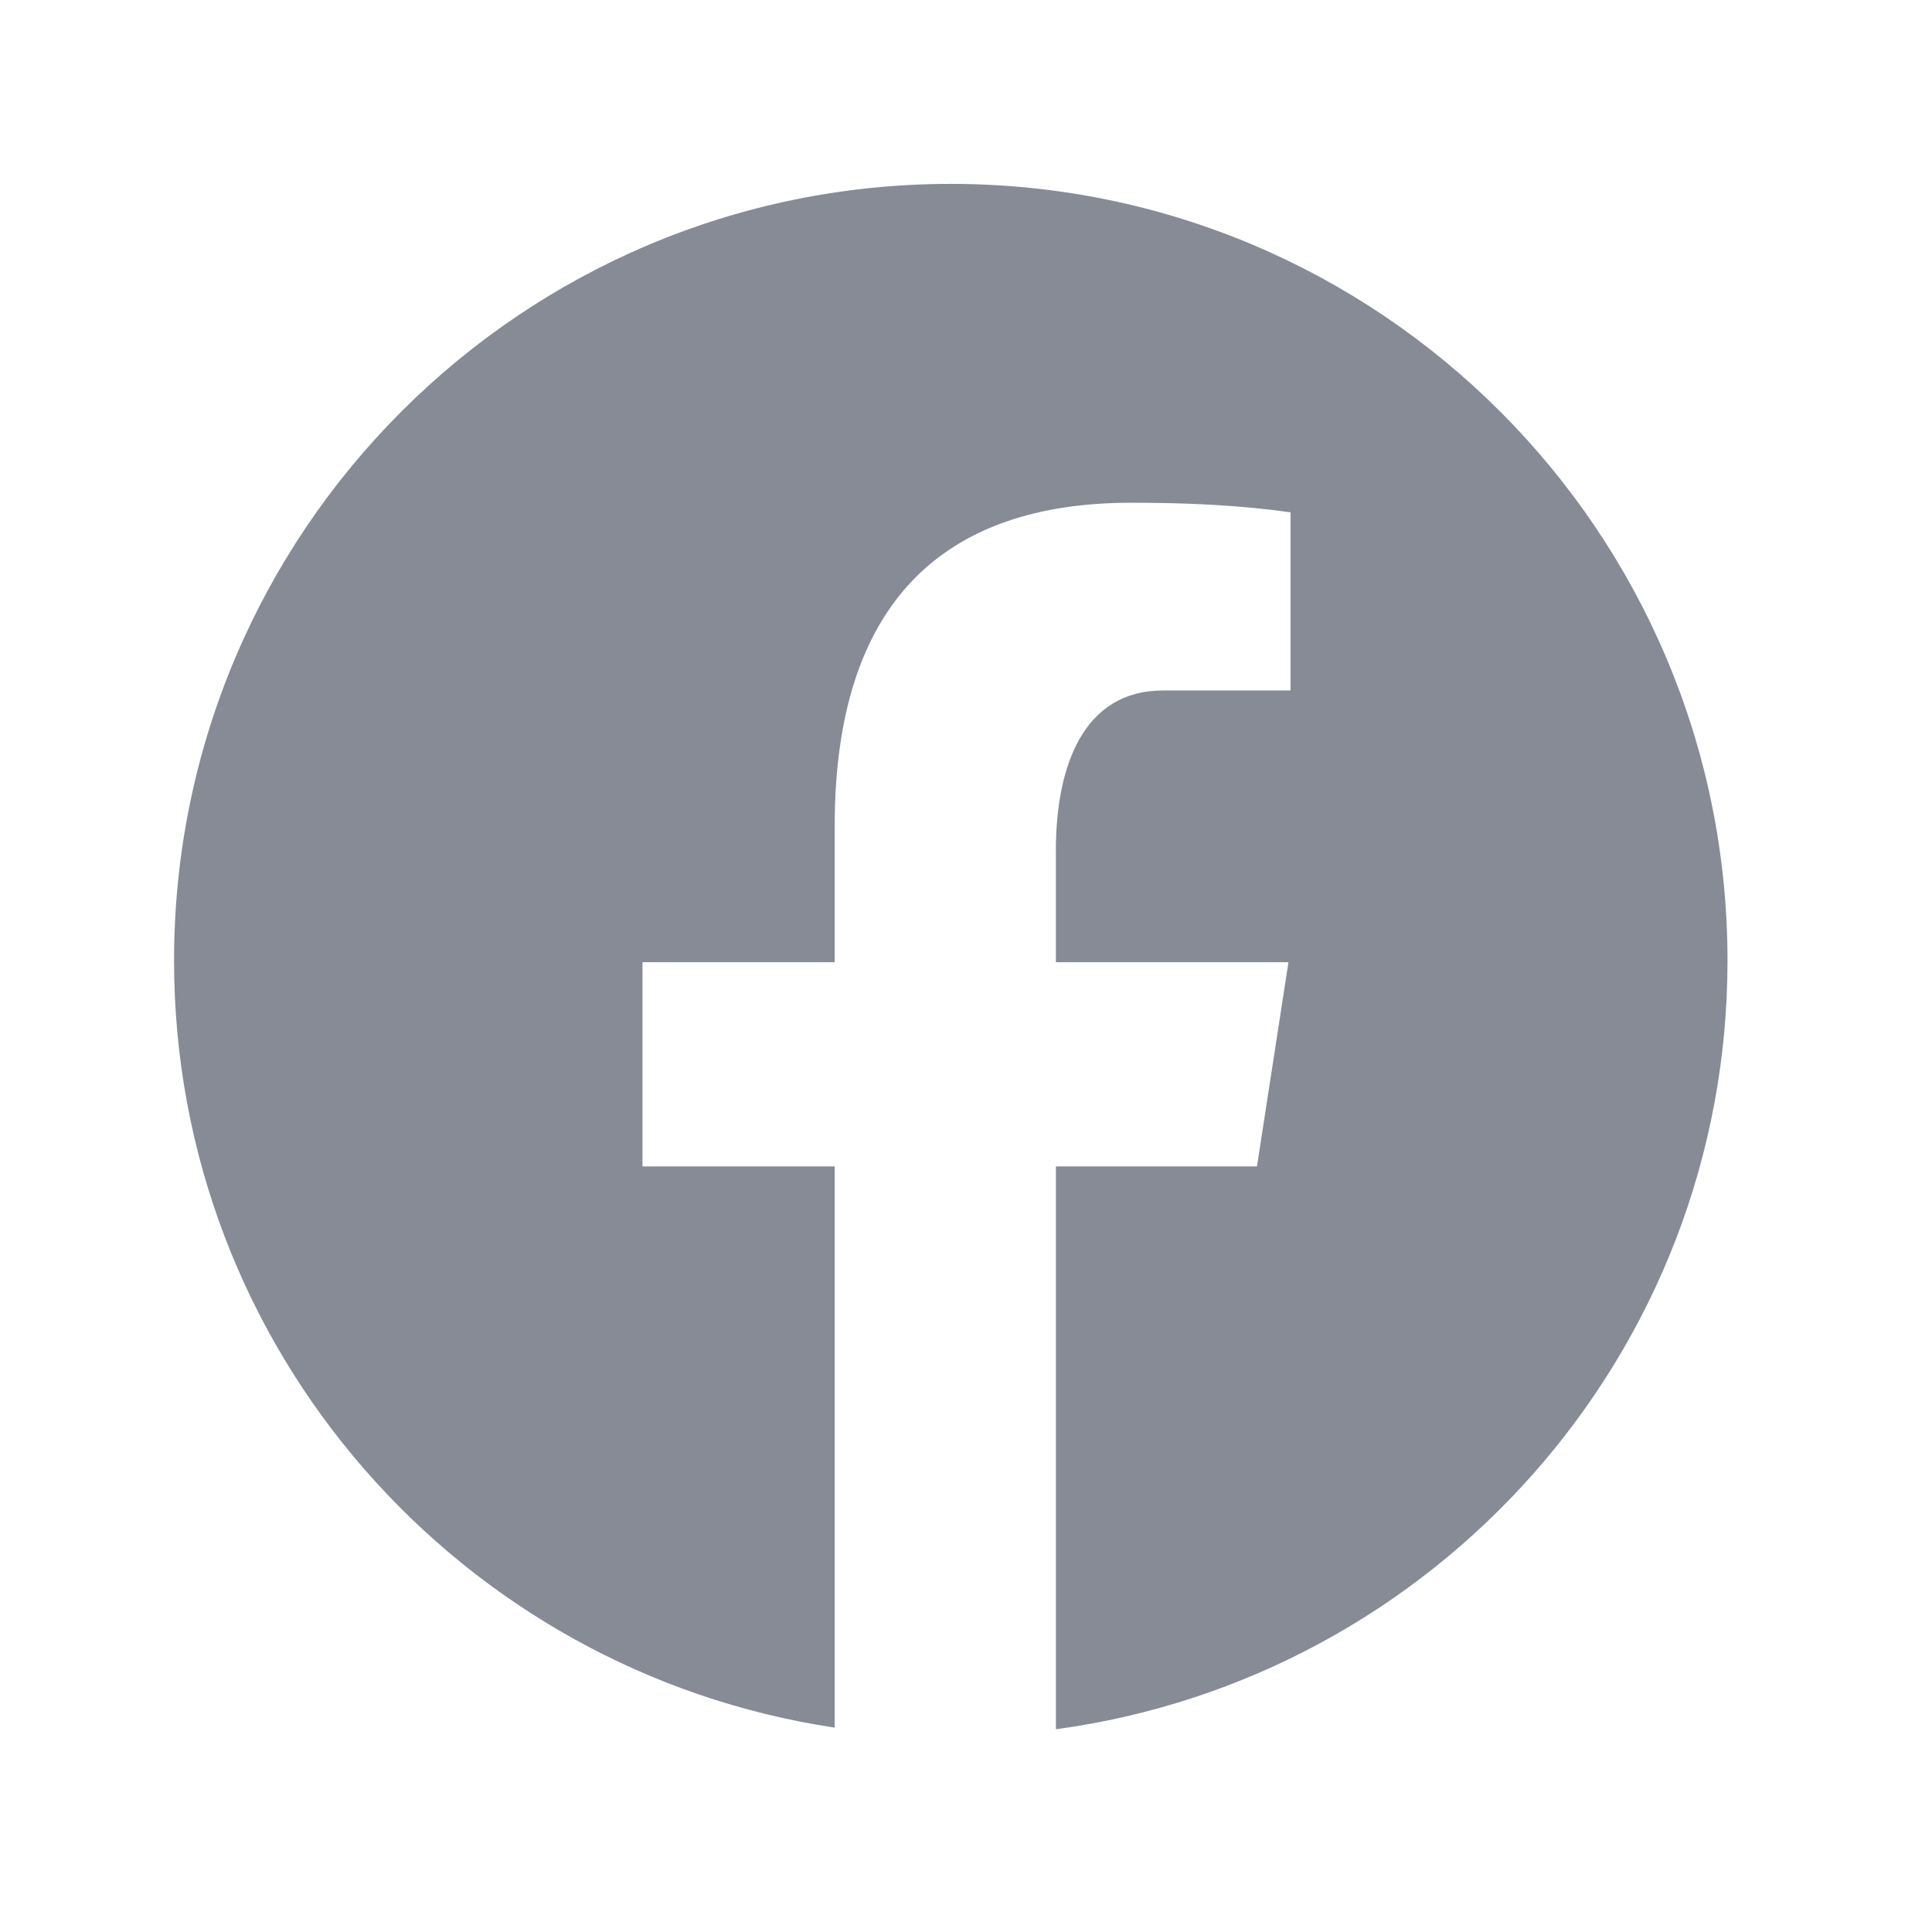 <svg width="33" height="33" viewBox="0 0 33 33" fill="none" xmlns="http://www.w3.org/2000/svg">
<path d="M16.24 3.141C8.913 3.141 2.973 9.08 2.973 16.407C2.973 23.058 7.873 28.55 14.257 29.509V19.923H10.974V16.435H14.257V14.115C14.257 10.273 16.128 8.587 19.322 8.587C20.852 8.587 21.659 8.699 22.043 8.751V11.794H19.864C18.509 11.794 18.035 13.08 18.035 14.529V16.435H22.008L21.47 19.923H18.036V29.537C24.512 28.66 29.507 23.123 29.507 16.407C29.507 9.08 23.567 3.141 16.24 3.141Z" fill="#868B96"/>
</svg>
